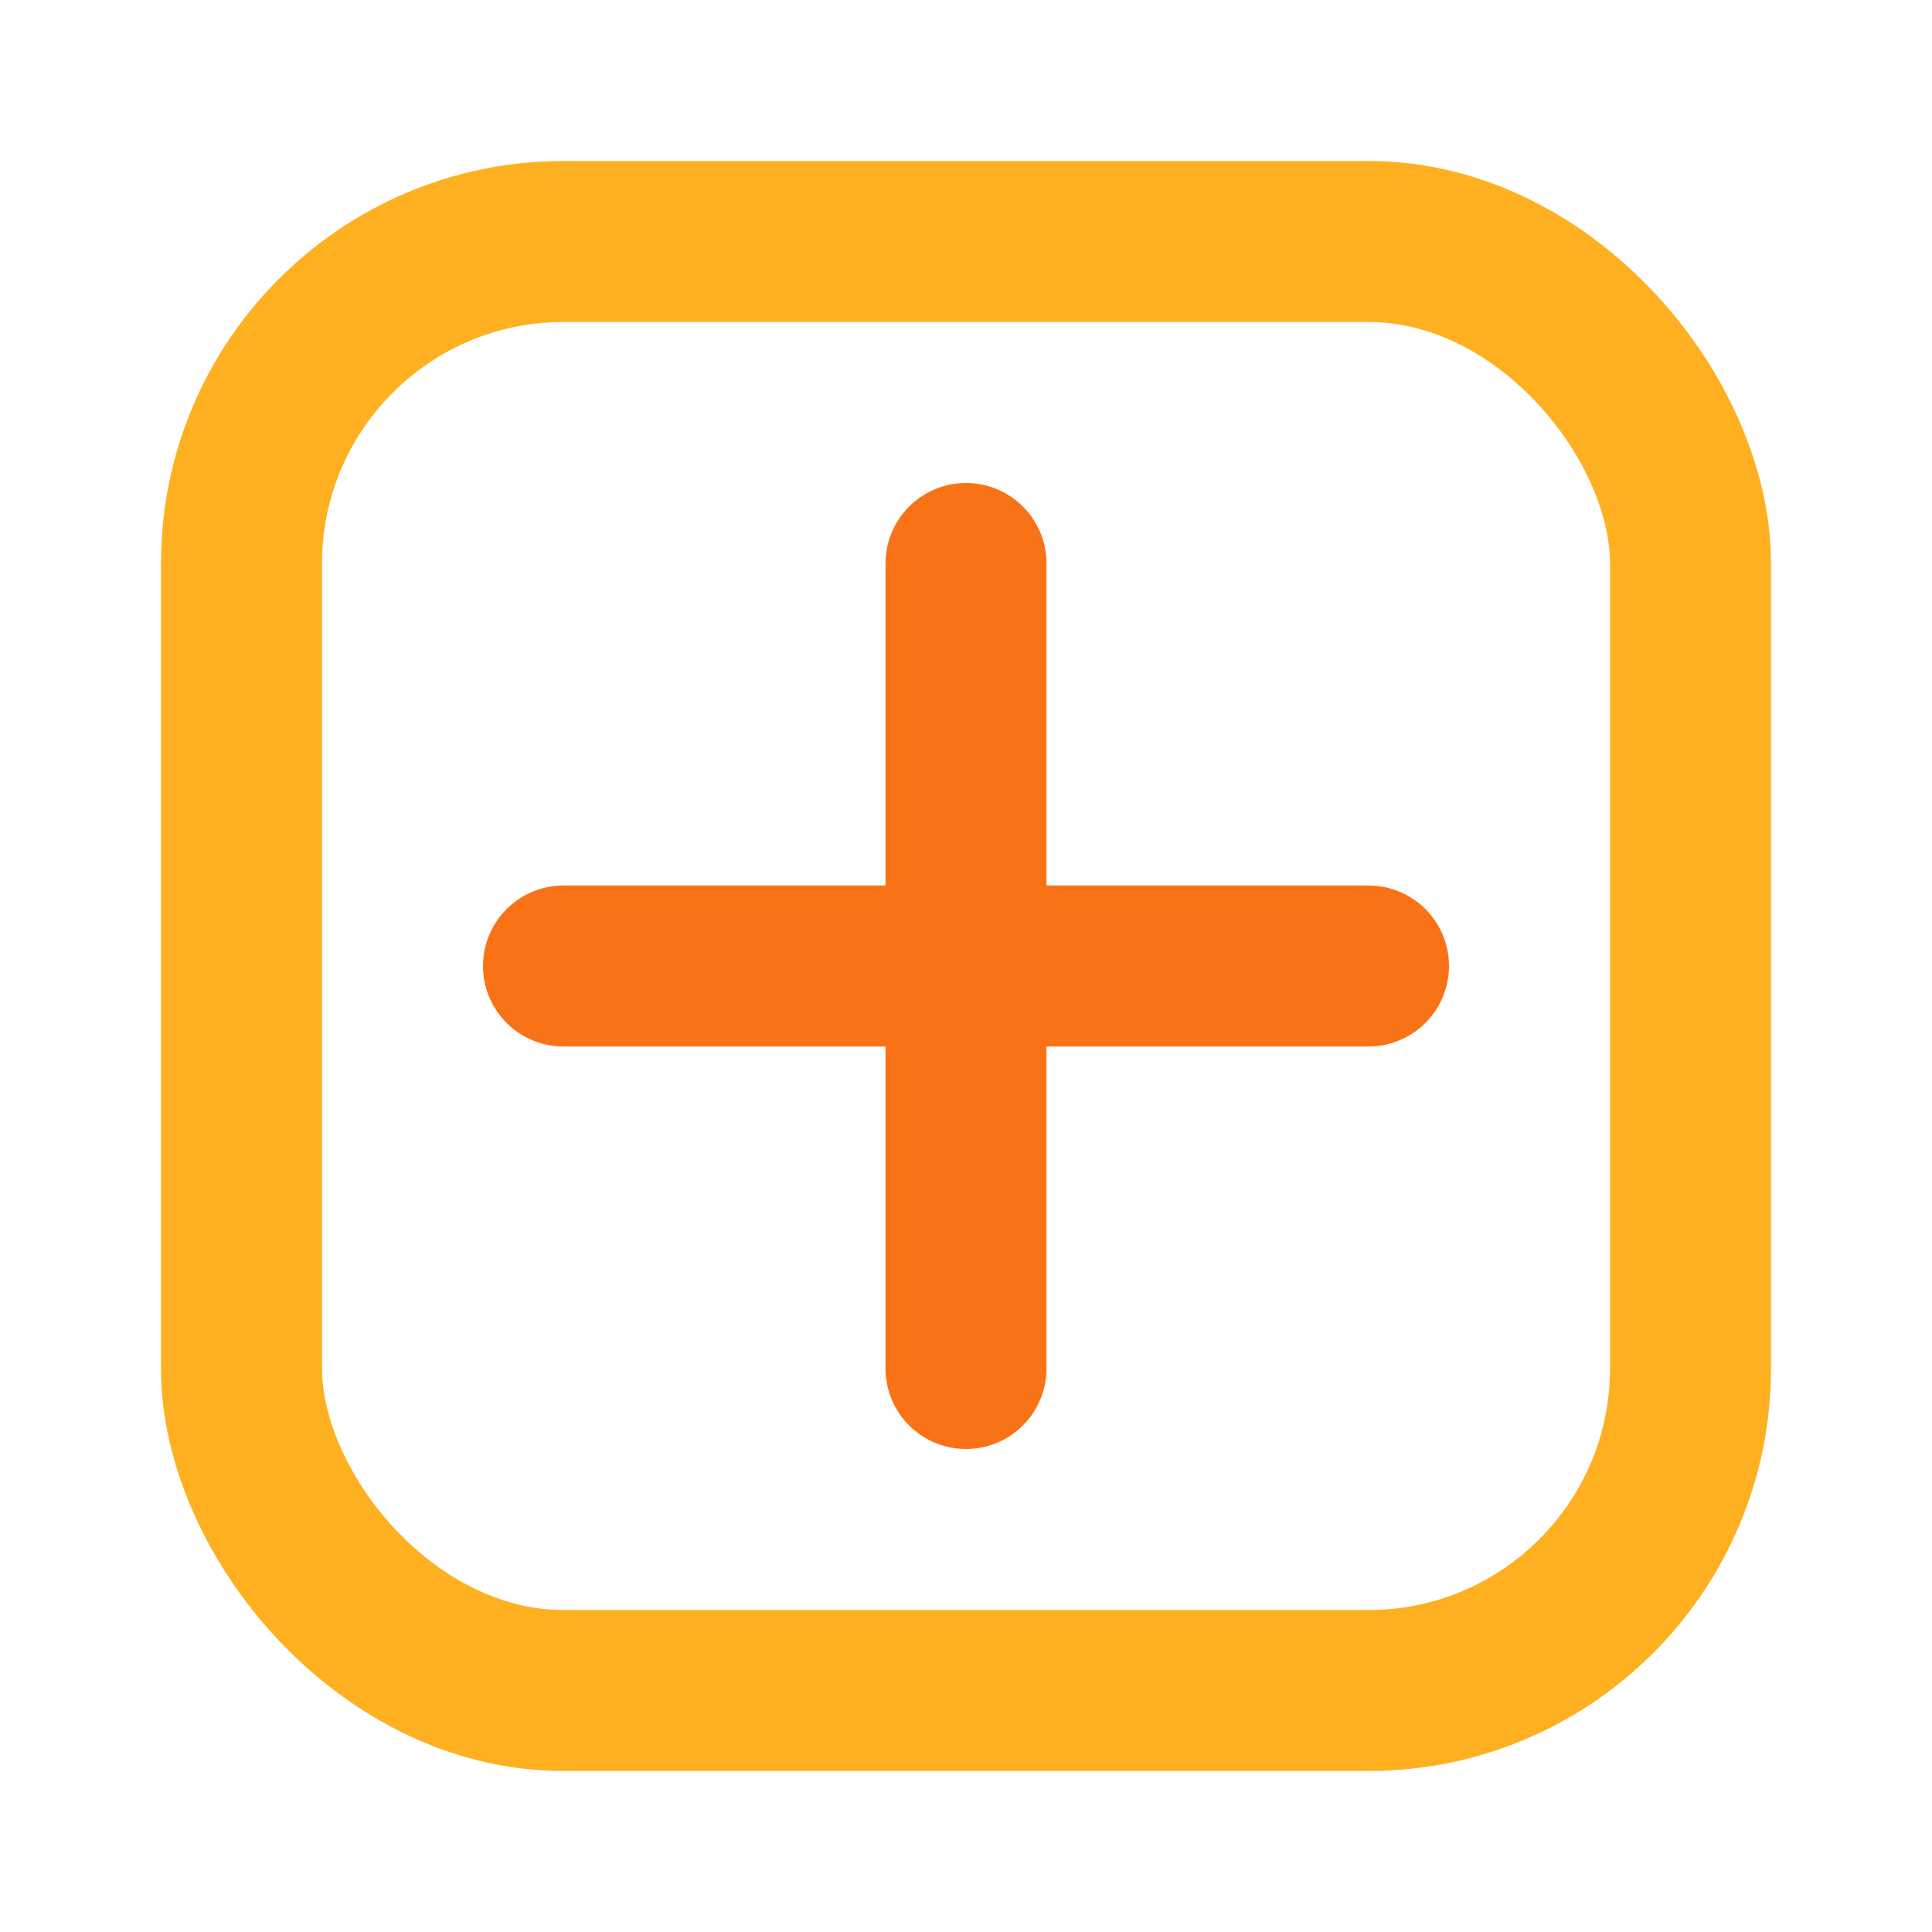 <svg viewBox="0 0 24 24" fill="none" xmlns="http://www.w3.org/2000/svg"><rect x="3" y="3" width="18" height="18" rx="4" stroke="#ffb020" stroke-width="2"/><path d="M7 12h10M12 7v10" stroke="#f97316" stroke-width="2" stroke-linecap="round"/></svg>